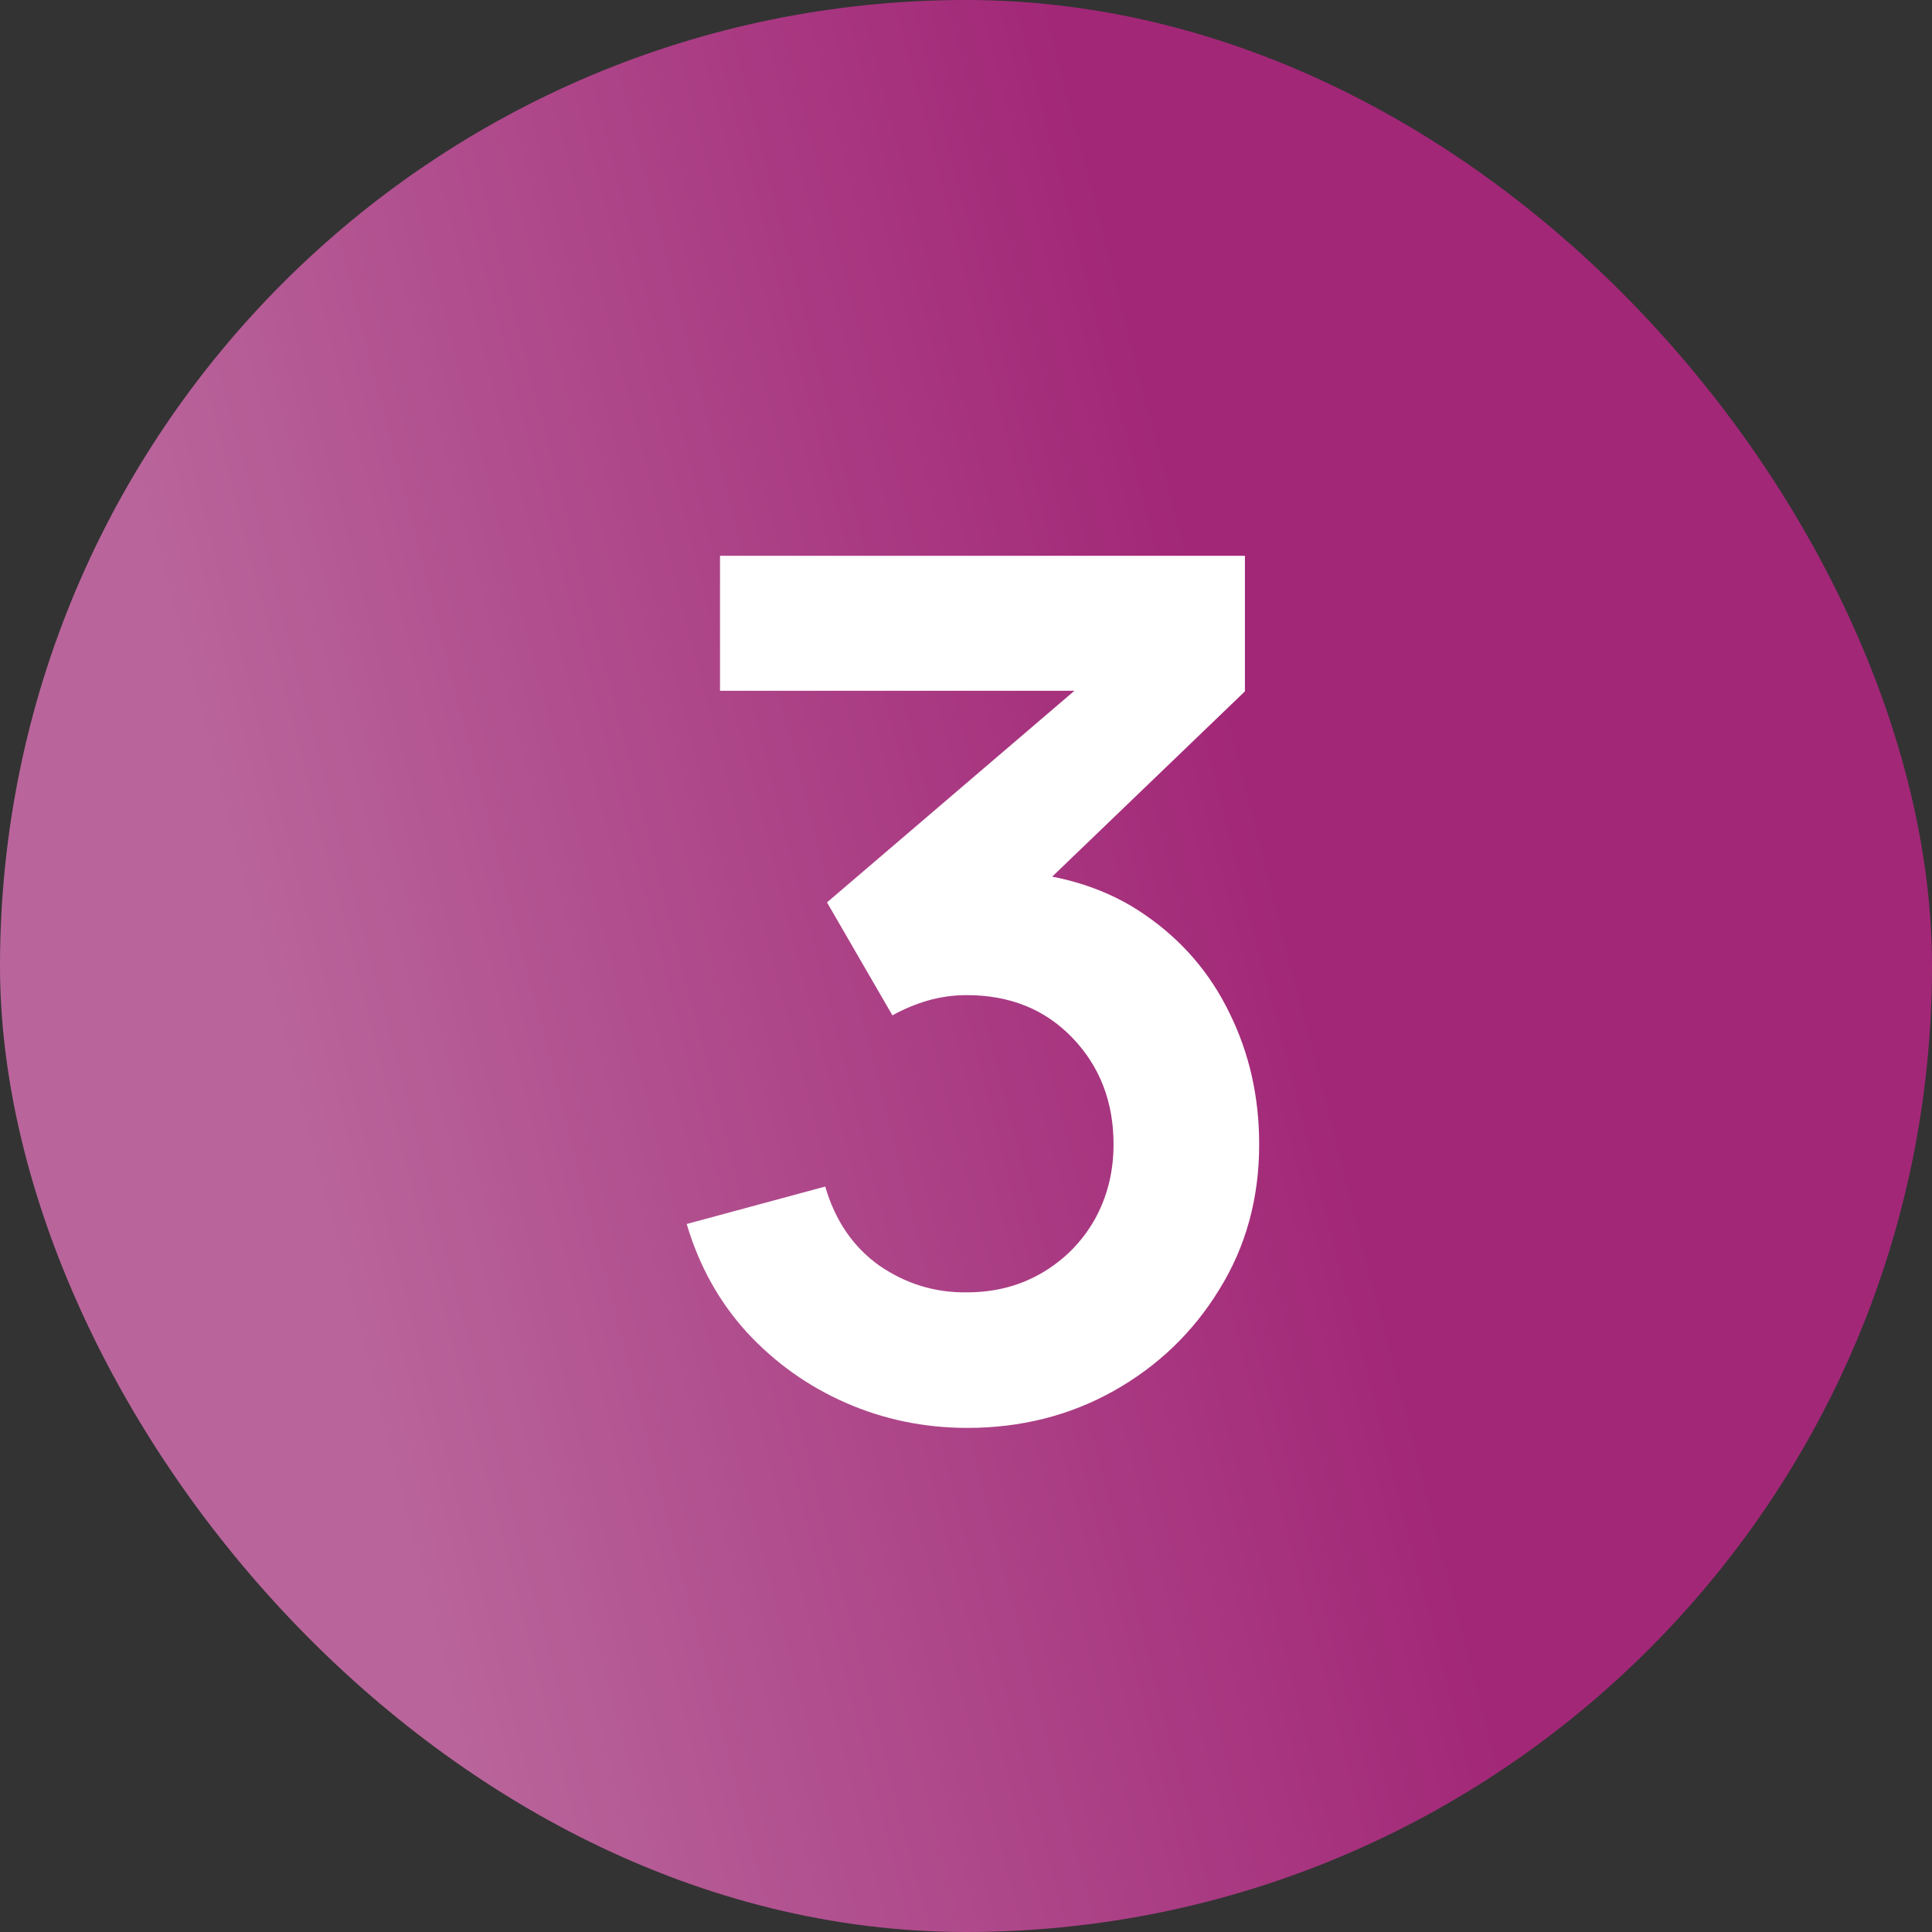 <svg xmlns="http://www.w3.org/2000/svg" width="52" height="52" viewBox="0 0 52 52" fill="none"><rect x="0" y="0" width="52" height="52" fill="#333333" stroke="none"/><rect width="52" height="52" rx="26" fill="url(#paint0_linear_11_36)"></rect><path d="M26.035 38.432C24.883 38.432 23.795 38.208 22.771 37.76C21.747 37.312 20.857 36.677 20.099 35.856C19.352 35.035 18.814 34.064 18.483 32.944L22.211 31.936C22.478 32.853 22.963 33.563 23.667 34.064C24.382 34.555 25.166 34.795 26.019 34.784C26.776 34.784 27.454 34.608 28.051 34.256C28.648 33.904 29.118 33.429 29.459 32.832C29.8 32.224 29.971 31.547 29.971 30.8C29.971 29.659 29.603 28.704 28.867 27.936C28.131 27.168 27.182 26.784 26.019 26.784C25.667 26.784 25.32 26.832 24.979 26.928C24.648 27.024 24.328 27.157 24.019 27.328L22.259 24.288L30.003 17.664L30.339 18.592H19.379V14.96H33.507V18.608L27.283 24.592L27.251 23.456C28.648 23.552 29.838 23.941 30.819 24.624C31.811 25.307 32.569 26.187 33.091 27.264C33.624 28.341 33.891 29.52 33.891 30.8C33.891 32.251 33.534 33.552 32.819 34.704C32.115 35.856 31.166 36.768 29.971 37.44C28.787 38.101 27.475 38.432 26.035 38.432Z" fill="white"></path><defs><linearGradient id="paint0_linear_11_36" x1="20.845" y1="-29.602" x2="-5.949" y2="-22.721" gradientUnits="userSpaceOnUse"><stop stop-color="#A22777"></stop><stop offset="1" stop-color="#B9659B"></stop></linearGradient></defs></svg>